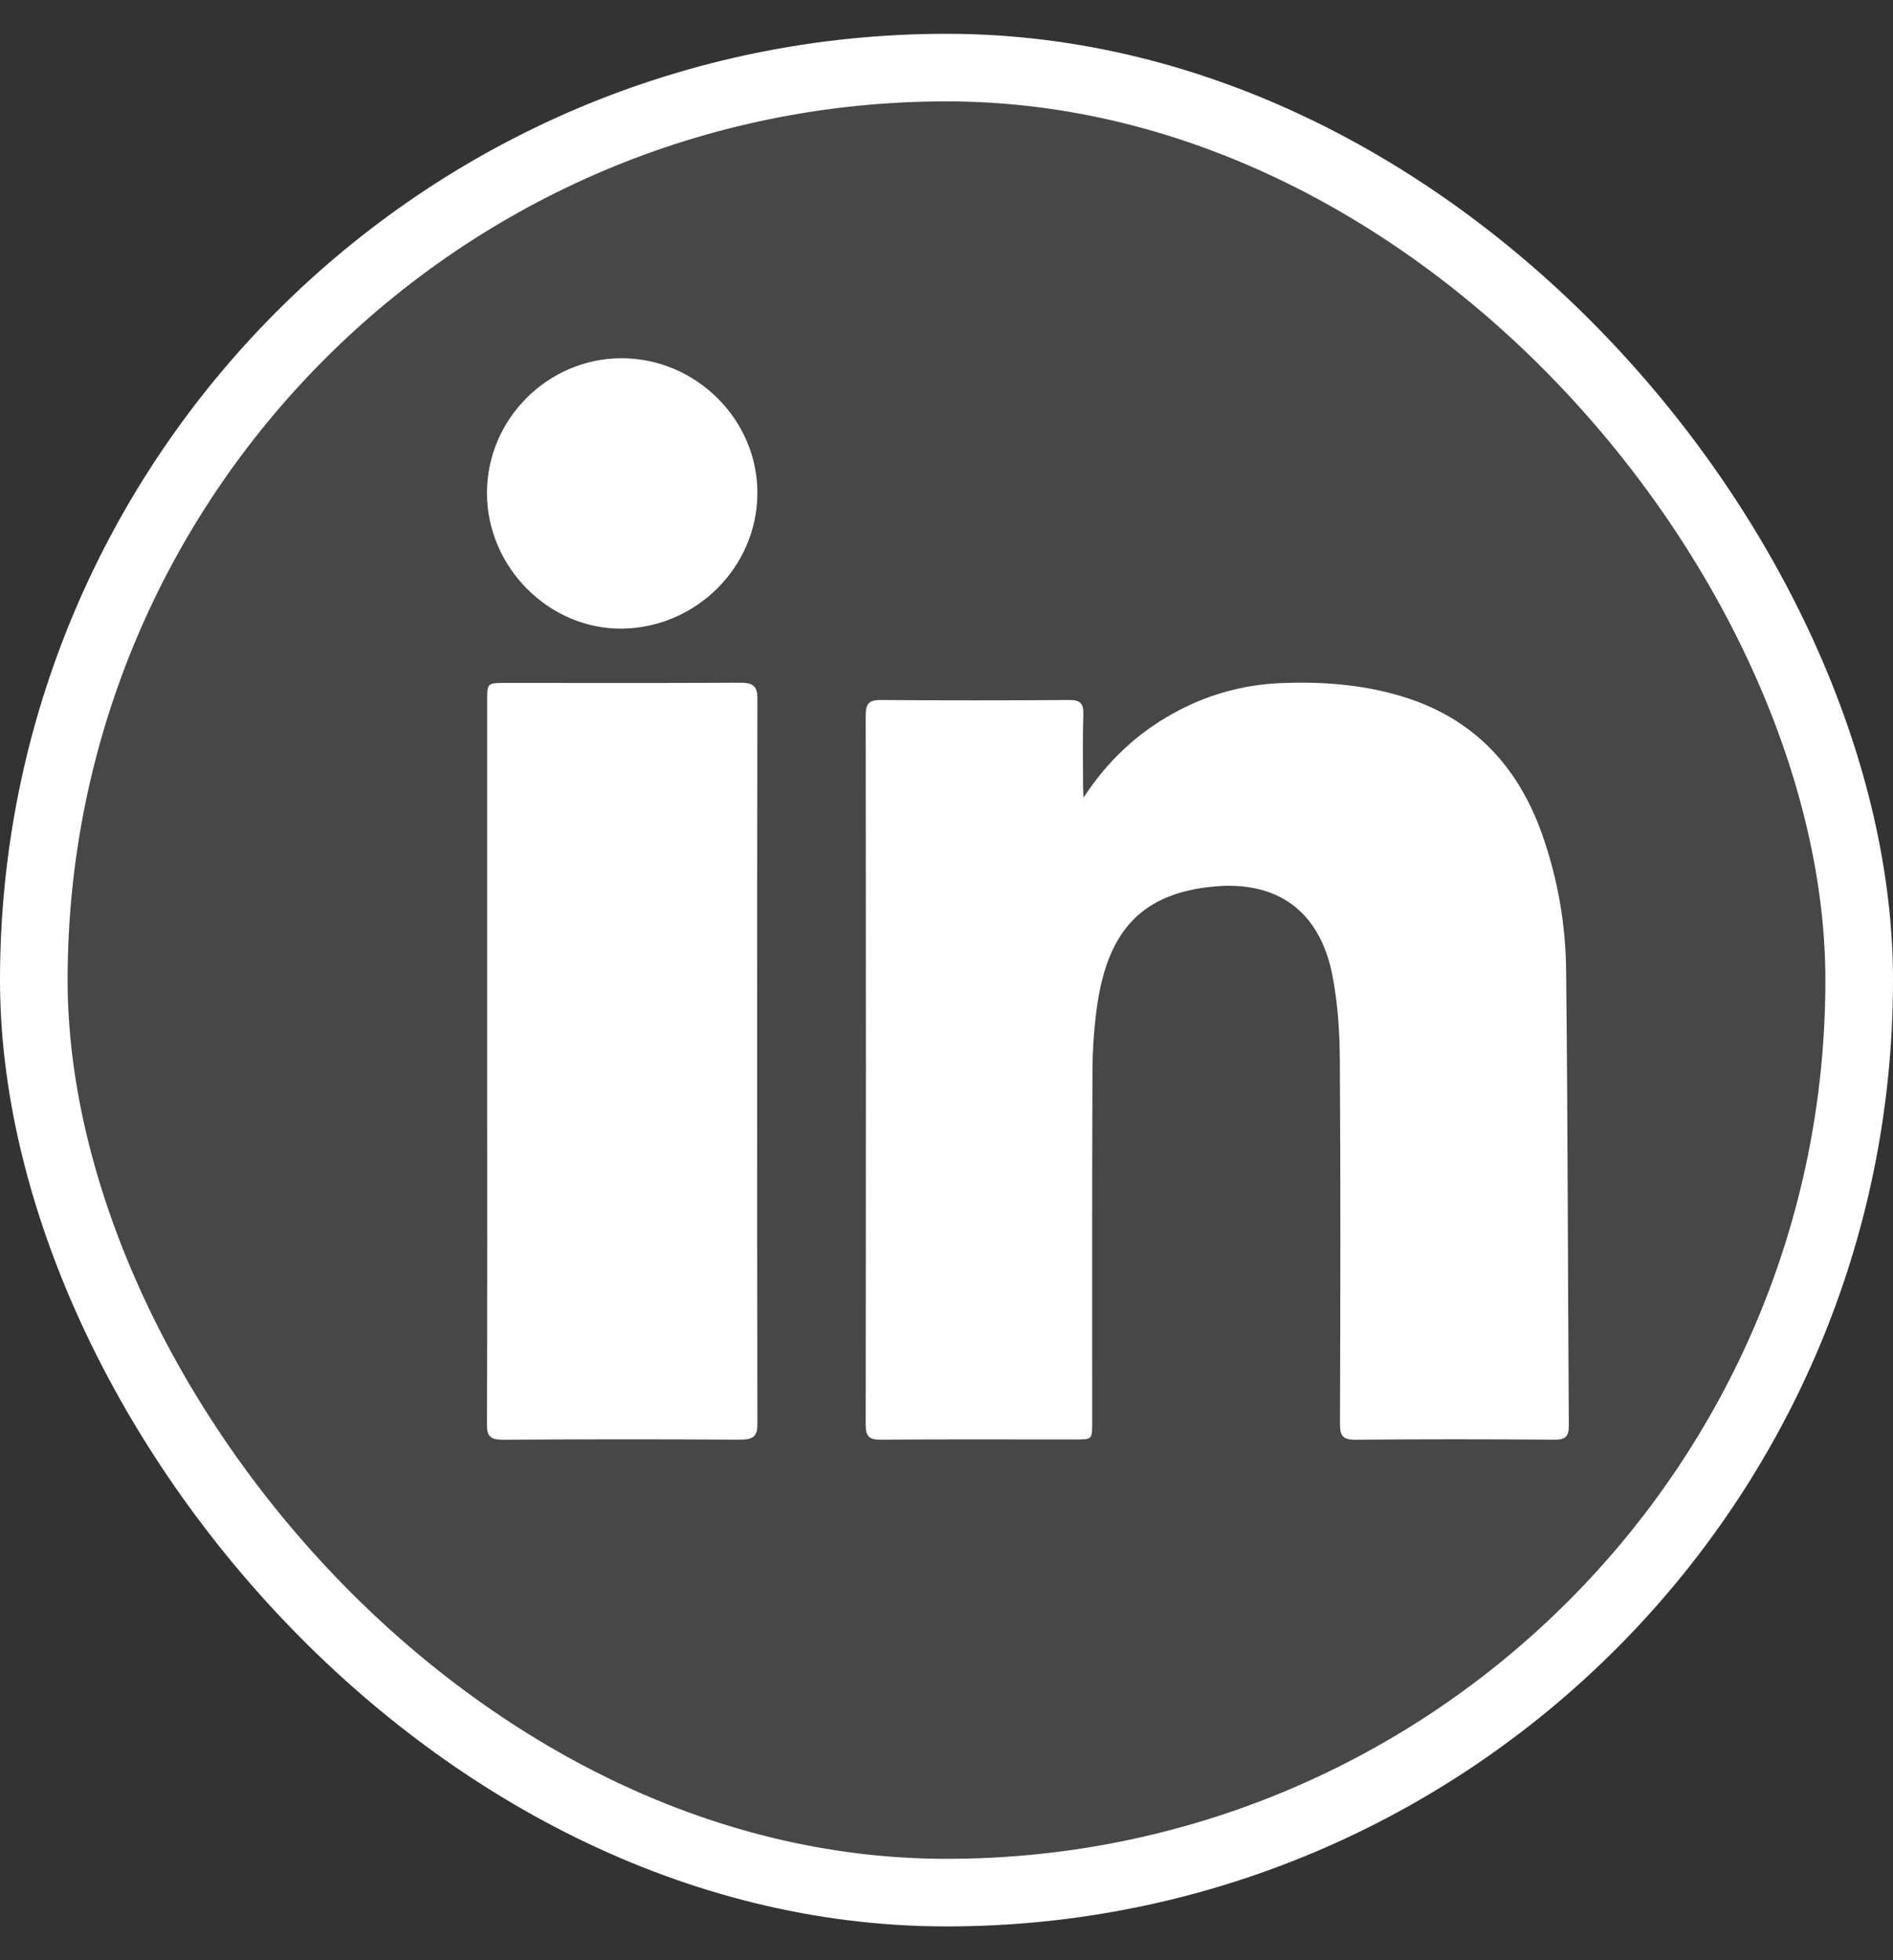 <?xml version="1.0" encoding="UTF-8"?>
<svg xmlns="http://www.w3.org/2000/svg" width="28" height="29" viewBox="0 0 28 29" fill="none">
  <rect x="0" y="0" width="28" height="29" fill="#333333" stroke="none"/>
  <rect x="0.5" y="1" width="27" height="27" rx="13.5" fill="white" fill-opacity="0.1"></rect>
  <rect x="0.5" y="1" width="27" height="27" rx="13.5" stroke="white"></rect>
  <path d="M16.027 11.8C16.378 11.262 16.816 10.85 17.357 10.552C17.853 10.278 18.383 10.129 18.947 10.106C19.528 10.082 20.099 10.122 20.663 10.281C21.735 10.582 22.433 11.282 22.808 12.337C23.039 12.99 23.158 13.668 23.165 14.357C23.19 16.6 23.19 18.843 23.205 21.086C23.206 21.25 23.157 21.3 22.995 21.299C22.013 21.292 21.03 21.291 20.049 21.3C19.871 21.301 19.819 21.249 19.82 21.068C19.826 19.267 19.83 17.466 19.818 15.666C19.815 15.25 19.786 14.827 19.706 14.42C19.519 13.476 18.889 13.025 17.948 13.116C16.919 13.215 16.396 13.738 16.231 14.859C16.183 15.188 16.16 15.525 16.159 15.859C16.152 17.587 16.155 19.316 16.155 21.045C16.155 21.295 16.155 21.296 15.904 21.296C14.945 21.296 13.986 21.292 13.027 21.299C12.863 21.3 12.804 21.257 12.805 21.08C12.809 17.581 12.809 14.081 12.805 10.582C12.805 10.411 12.854 10.354 13.024 10.356C13.954 10.363 14.883 10.363 15.813 10.356C15.971 10.355 16.029 10.4 16.024 10.569C16.012 10.921 16.02 11.275 16.02 11.628C16.02 11.685 16.024 11.743 16.027 11.8Z" fill="white"></path>
  <path d="M7.206 15.699C7.206 13.918 7.206 12.136 7.206 10.355C7.206 10.104 7.207 10.103 7.492 10.103C8.642 10.103 9.791 10.107 10.941 10.1C11.144 10.098 11.203 10.156 11.203 10.33C11.198 13.912 11.198 17.493 11.203 21.074C11.204 21.254 11.135 21.3 10.938 21.299C9.775 21.292 8.611 21.292 7.447 21.3C7.251 21.301 7.202 21.246 7.203 21.081C7.209 19.287 7.206 17.493 7.206 15.699Z" fill="white"></path>
  <path d="M9.192 5.3C10.293 5.299 11.207 6.207 11.203 7.298C11.2 8.384 10.303 9.283 9.208 9.3C8.126 9.316 7.203 8.394 7.203 7.295C7.202 6.202 8.102 5.301 9.192 5.3Z" fill="white"></path>
</svg>
